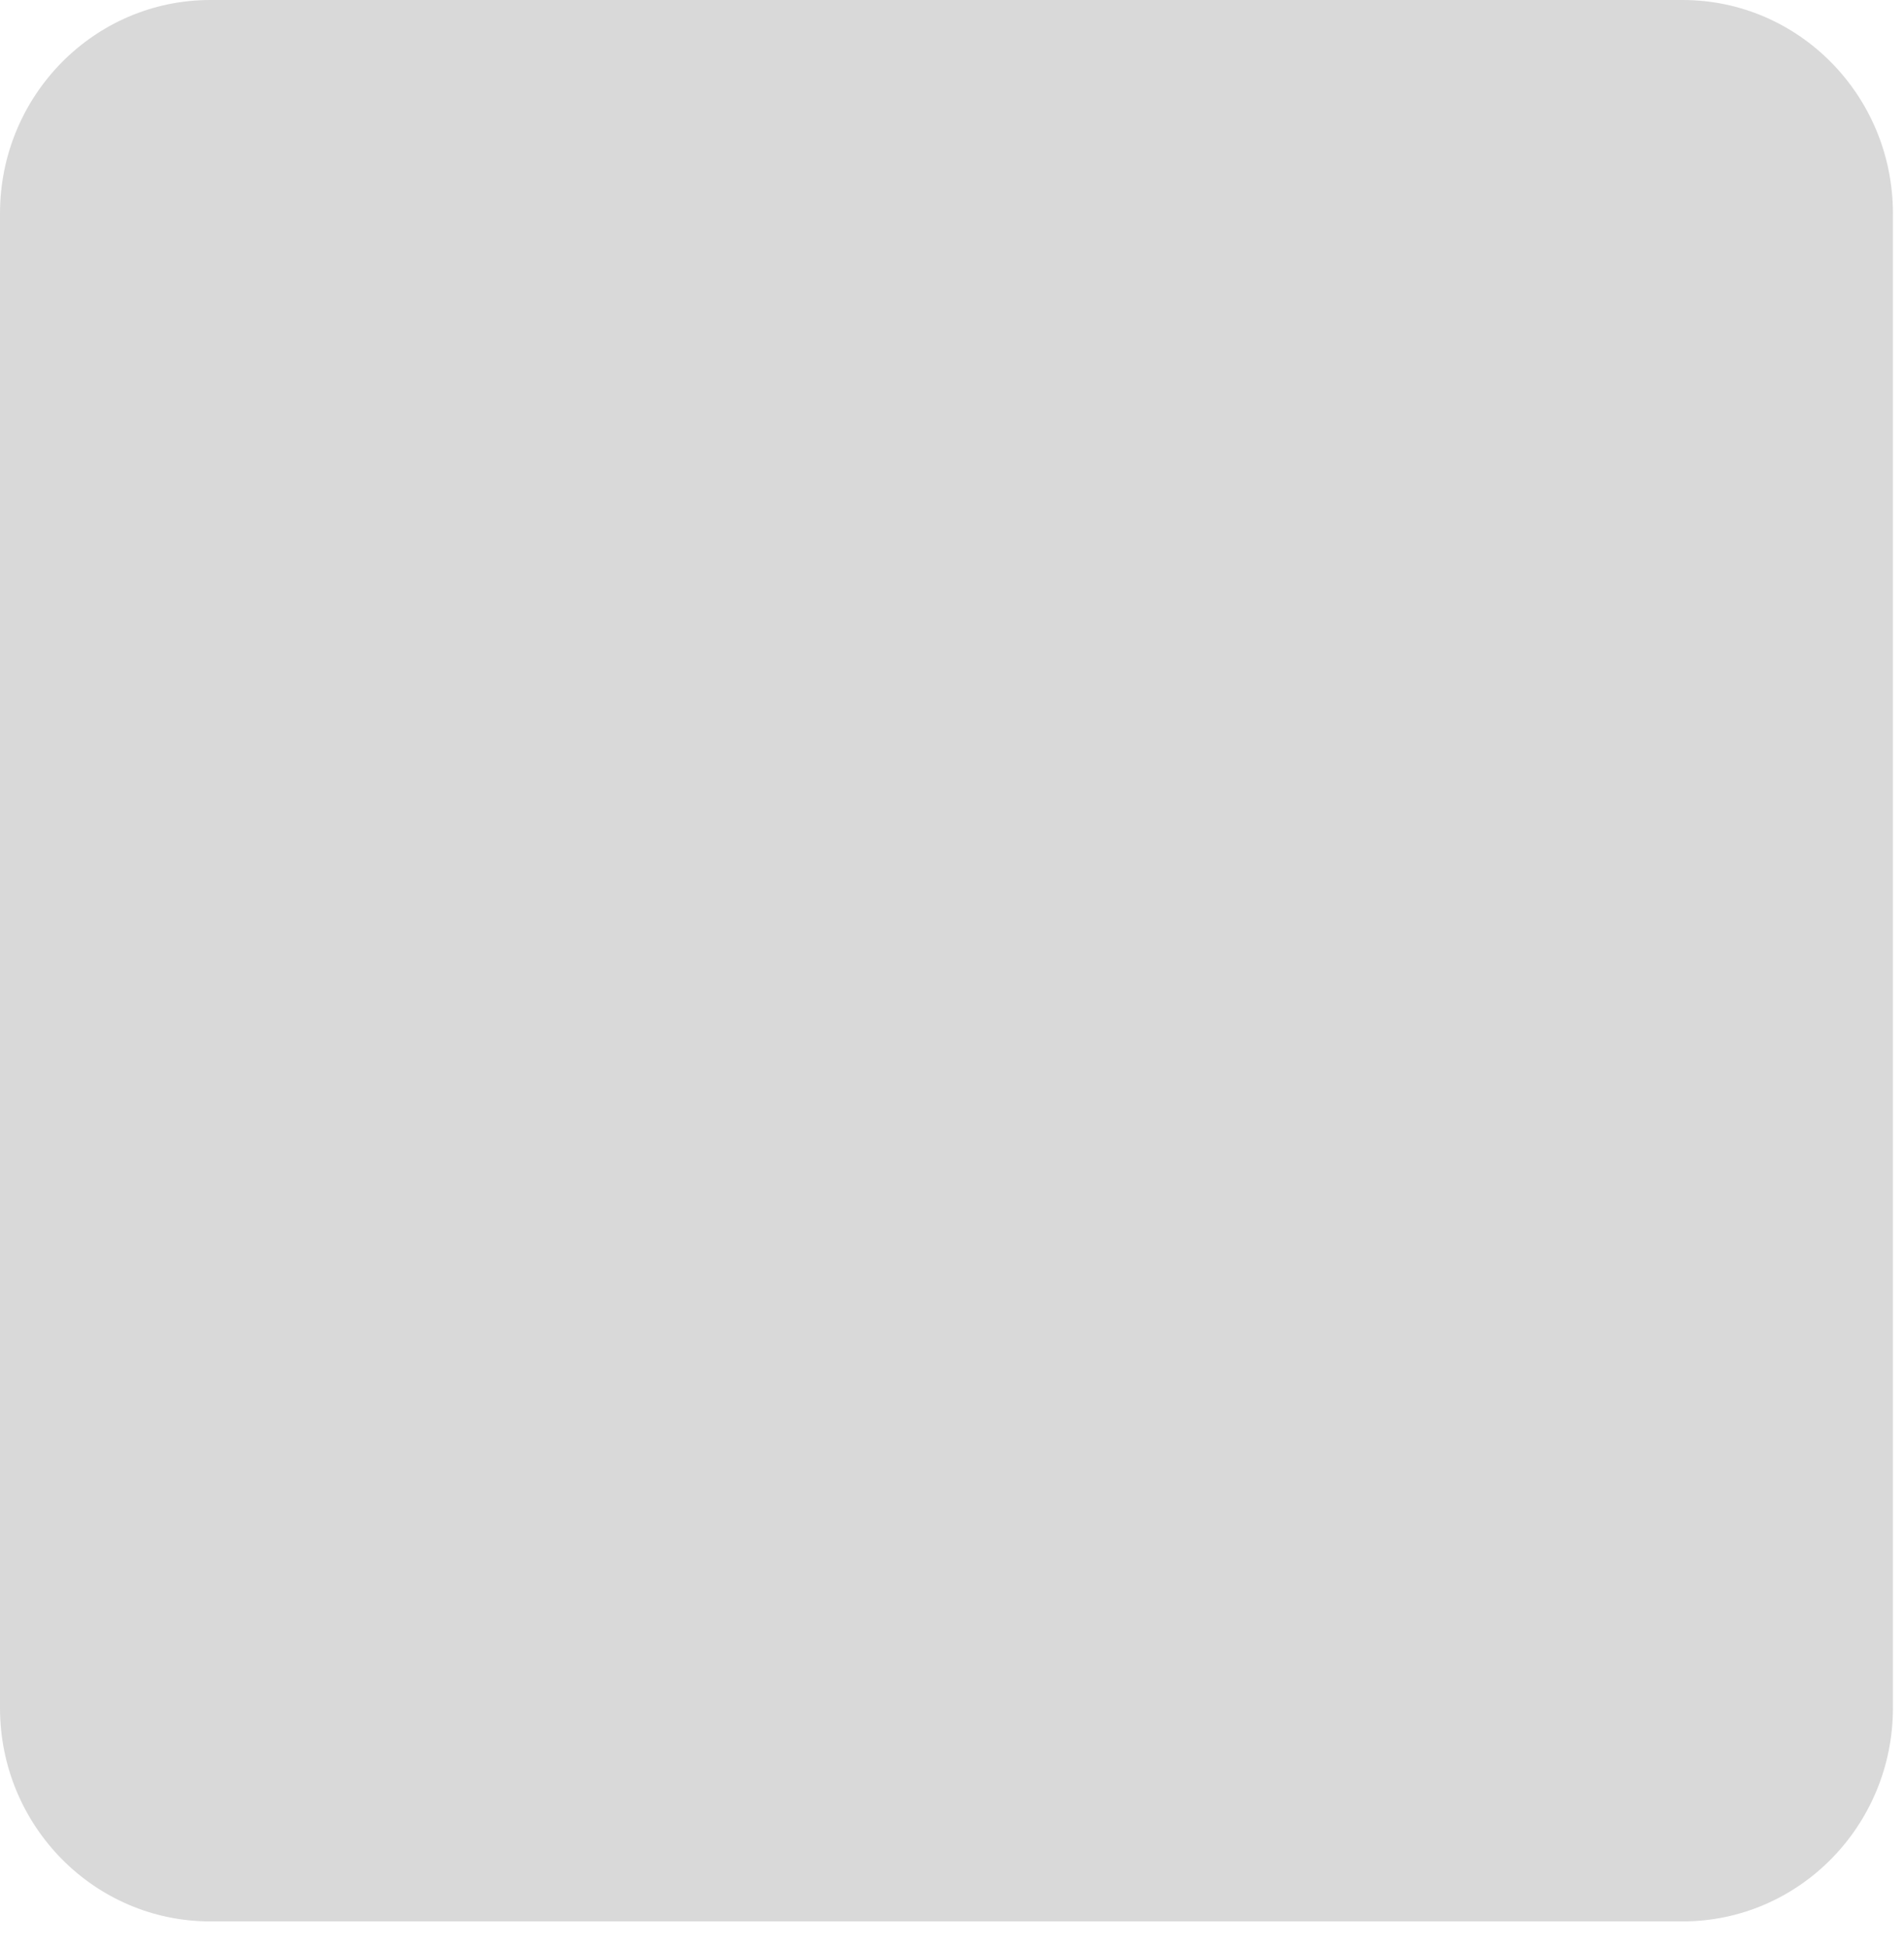 <svg width="43" height="44" viewBox="0 0 43 44" fill="none" xmlns="http://www.w3.org/2000/svg">
<path d="M38 0H4.75C2.127 0 0 2.159 0 4.822V38.575C0 41.238 2.127 43.397 4.75 43.397H38C40.623 43.397 42.75 41.238 42.75 38.575V4.822C42.75 2.159 40.623 0 38 0Z" fill="#D9D9D9"/>
</svg>
